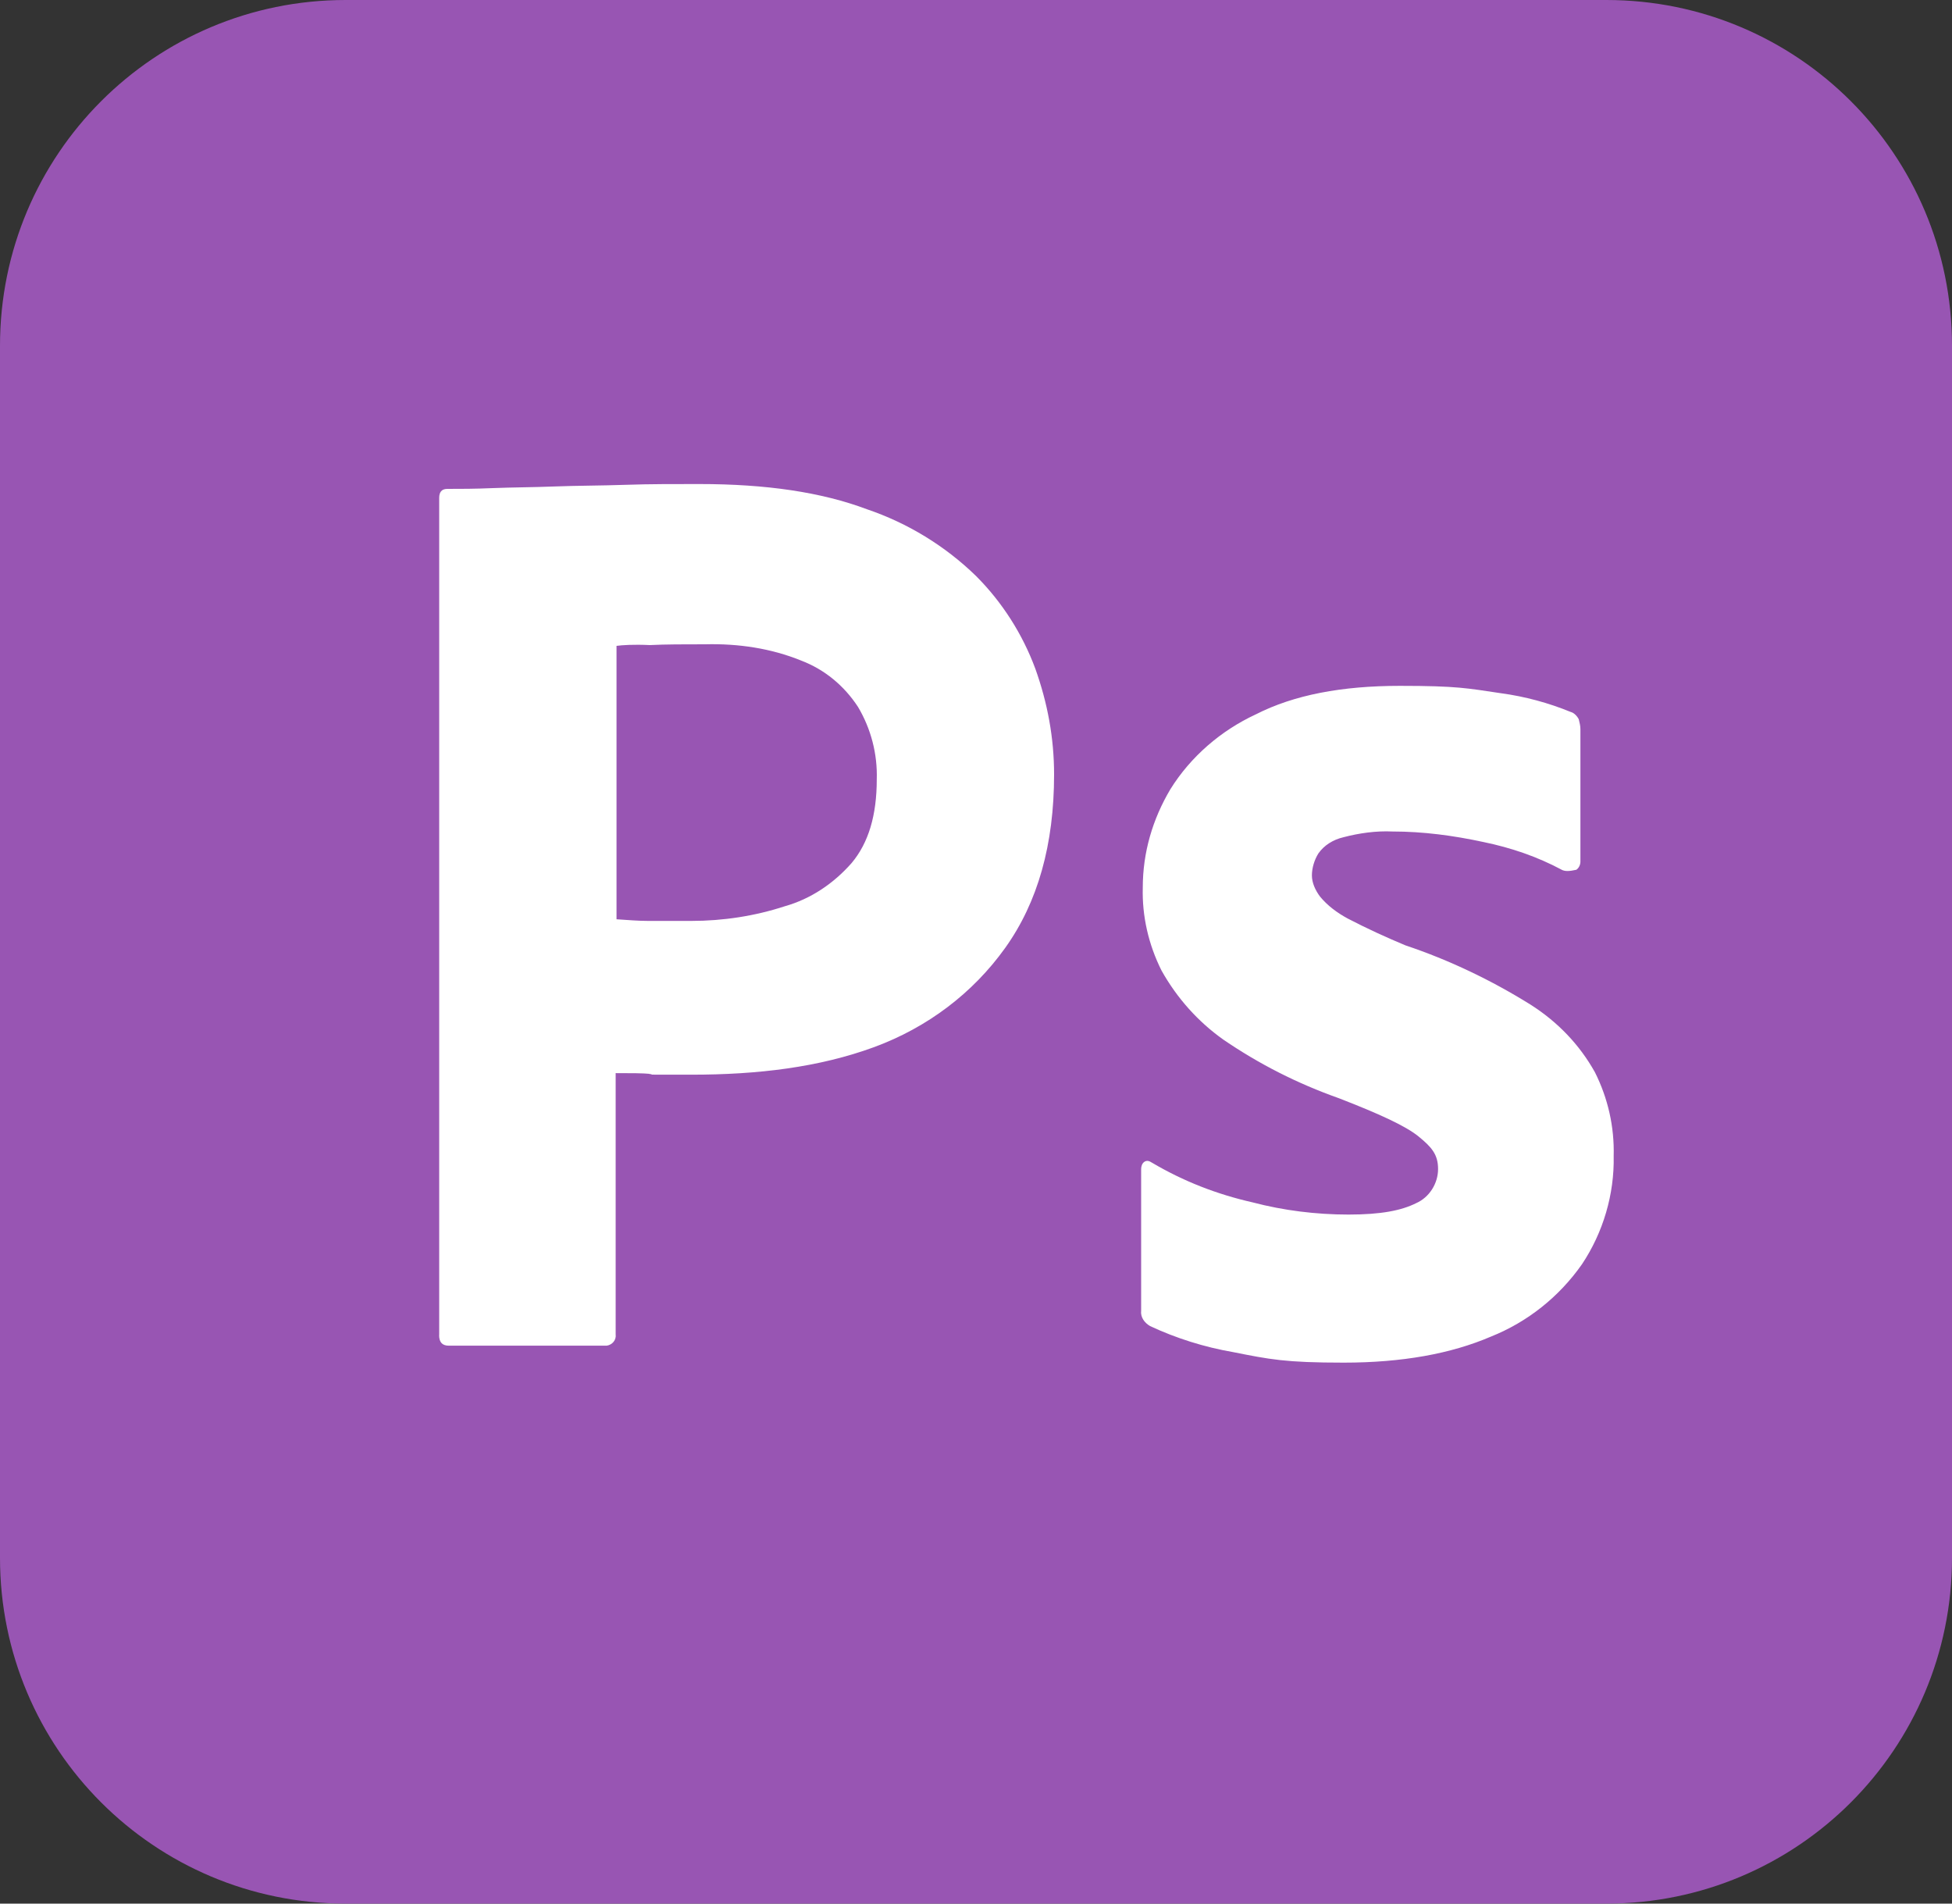 <?xml version="1.0" encoding="UTF-8"?><svg id="Layer_1" xmlns="http://www.w3.org/2000/svg" viewBox="0 0 2500 2437.5"><rect x="0" y="0" width="2500" height="2437.5" fill="#333333" stroke="none"/><path d="m442.7,0h1614.6c244.8,0,442.7,197.9,442.7,442.7v1552.1c0,244.8-197.9,442.7-442.7,442.7H442.7c-244.8,0-442.7-197.9-442.7-442.7V442.7C0,197.9,197.9,0,442.7,0Z" fill="#9855b3" stroke-width="0"/><path d="m562.5,1709.4V637.5c0-7.3,3.1-11.5,10.4-11.5,17.7,0,34.4,0,58.3-1,25-1,51-1,79.2-2.1s58.3-1,90.6-2.1,63.5-1,94.8-1c85.4,0,156.3,10.4,214.6,32.3,52.1,17.7,100,46.9,139.6,85.4,33.3,33.3,59.4,74,76,118.8,15.6,43.7,24,88.5,24,135.4,0,89.6-20.8,163.5-62.5,221.9s-100,102.1-167.7,127.1c-70.8,26-149,35.4-234.4,35.4s-41.7,0-52.1-1-25-1-44.8-1v334.4c1,7.3-4.2,13.5-11.5,14.6h-202.1c-8.3,0-12.5-4.2-12.5-13.5h0Zm227.1-882.3v350c14.6,1,28.1,2.1,40.6,2.1h55.2c40.6,0,81.3-6.2,119.8-18.8,33.3-9.4,62.5-29.2,85.4-55.2,21.9-26,32.3-61.5,32.3-107.3,1-32.3-7.3-64.6-24-92.7-17.7-27.1-42.7-47.9-72.9-59.4-38.5-15.6-80.2-21.9-122.9-20.8-27.1,0-51,0-70.8,1-20.8-1-35.4,0-42.7,1h0Zm1210.4,286.5c-31.3-16.7-64.6-28.1-100-35.4-38.5-8.3-77.1-13.5-116.7-13.5-20.8-1-42.7,2.1-62.5,7.3-13.5,3.1-25,10.4-32.3,20.8-5.2,8.3-8.3,18.8-8.3,28.1s4.2,18.8,10.4,27.1c9.4,11.5,21.9,20.8,35.4,28.1,24,12.5,49,24,74,34.4,56.2,18.8,110.4,44.8,160.4,76,34.4,21.9,62.5,51,82.3,86.5,16.7,33.3,25,69.8,24,107.3,1,49-13.5,97.9-40.6,138.5-29.2,41.7-69.8,74-116.7,92.7-51,21.9-113.5,33.3-188.5,33.3s-94.8-4.2-141.7-13.5c-36.5-6.3-72.9-17.7-106.2-33.3-7.3-4.2-12.5-11.5-11.5-19.8v-181.2c0-3.1,1-7.3,4.2-9.4s6.3-1,9.4,1c40.6,24,83.3,40.6,129.2,51,39.6,10.4,81.3,15.6,122.9,15.6s67.7-5.2,86.5-14.6c16.7-7.3,28.1-25,28.1-43.7s-8.3-28.1-25-41.7-51-29.2-102.1-49c-53.1-18.8-102.1-43.7-147.9-75-32.3-22.9-59.4-53.1-79.2-88.5-16.7-33.3-25-69.8-24-106.2,0-44.8,12.5-87.5,35.4-126,26-41.7,64.6-75,109.4-95.8,49-25,110.4-36.5,184.4-36.5s86.5,3.1,129.2,9.4c31.3,4.2,61.5,12.5,89.6,24,4.2,1,8.3,5.2,10.4,9.4,1,4.2,2.1,8.3,2.1,12.5v169.8c0,4.2-2.1,8.3-5.2,10.4-9.4,2.1-14.6,2.1-18.8,0h0Z" fill="#fff" stroke-width="0"/></svg>